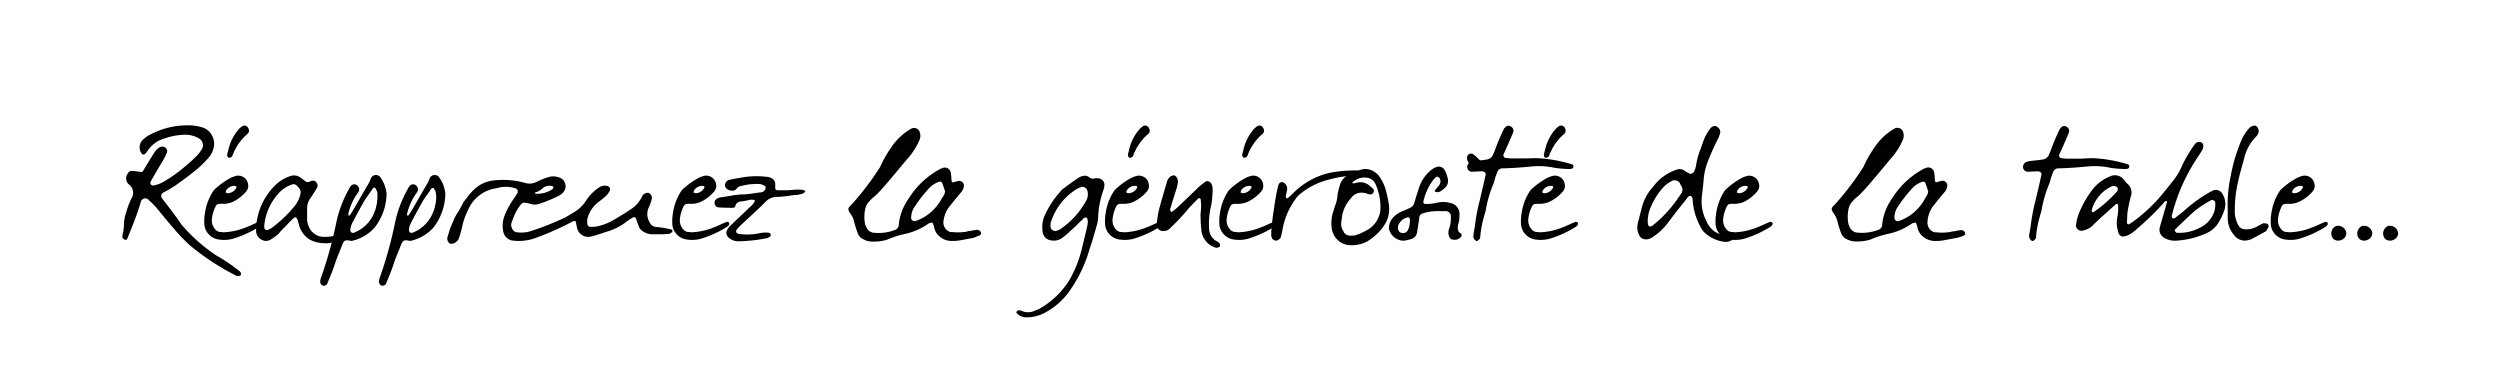 <svg id="Calque_1" data-name="Calque 1" xmlns="http://www.w3.org/2000/svg" viewBox="0 0 370.95 55.99"><title>Plan de travail 1</title><path d="M30.31,19a2.6,2.6,0,0,1,1.43,2.76,3.57,3.57,0,0,1-.9,1.77,14.91,14.91,0,0,1-1.58,1.55c-1.09.9-2.23,1.74-3.38,2.54a19.72,19.72,0,0,1-1.74,1,.57.57,0,0,0-.12.78c1,1.3,2,2.57,2.92,3.94a24.91,24.91,0,0,0,5.15,4.56,27,27,0,0,1,3.32,2.23,1,1,0,0,1,.31.31.6.6,0,0,1,0,.4s-.12.09-.19.09a1,1,0,0,1-.43,0,36,36,0,0,1-6.89-4.5A24.48,24.48,0,0,1,25.87,34c-.93-1.05-1.8-2.14-2.7-3.23L22.43,30a3.07,3.07,0,0,1-.34-.31.69.69,0,0,0-1.21.31c-.53,1.86-1.27,3.63-2,5.43a.27.27,0,0,1-.4.12,2.15,2.15,0,0,1-.31-.25.52.52,0,0,1,0-.22v-.22a6.21,6.21,0,0,0,.22-1.52,5.52,5.52,0,0,1,.31-1.74,13.17,13.17,0,0,1,.78-2.11,1.55,1.55,0,0,0-.37-2.14A1.19,1.19,0,0,1,19,25.7a.55.55,0,0,1,.53-.34,6.11,6.11,0,0,1,1.09.12c.47.09.5.06.71-.28.53-.9,1.09-1.8,1.64-2.67a2.37,2.37,0,0,1,.62-.62.89.89,0,0,1,.84-.09.71.71,0,0,1,.37.74,9.25,9.25,0,0,1-.47,1c-.68,1.15-1.37,2.3-2,3.44-.06.09,0,.31.09.4a.49.49,0,0,0,.4.12,5.33,5.33,0,0,0,1.24-.43,21.16,21.16,0,0,0,3.47-2.45A22.66,22.66,0,0,0,29.32,23a6,6,0,0,0,.65-.9,1.15,1.15,0,0,0-.43-1.55A4,4,0,0,0,27.21,20a9.91,9.91,0,0,0-2.85.56,4.45,4.45,0,0,0-2.45,1.8,1.67,1.67,0,0,1-.43.5.33.33,0,0,1-.4,0,1.55,1.55,0,0,1,0-2,6.07,6.07,0,0,1,.68-.59A11.67,11.67,0,0,1,27.7,18.6,6.83,6.83,0,0,1,30.31,19Z"/><path d="M36.63,33.68c.59-.22,1.15-.53,1.74-.74.09-.06.25,0,.34.06s.09.34-.06.47l-.16.16a16.21,16.21,0,0,1-3.94,1.8,5.06,5.06,0,0,1-2,.12,2.48,2.48,0,0,1-2.23-2.23,7.77,7.77,0,0,1,.12-1.89,7.94,7.94,0,0,1,1.15-3,1.64,1.64,0,0,1,.37-.43,11.23,11.23,0,0,1,2.33-1.64,5.93,5.93,0,0,1,.68-.25,1.47,1.47,0,0,1,1.83,1.18,1.24,1.24,0,0,1-.25,1.09A5.89,5.89,0,0,1,34.43,30a3.74,3.74,0,0,1-1.3.25,3.33,3.33,0,0,0-.56,0,.61.61,0,0,0-.59.4,5.21,5.21,0,0,0-.53,1.8,1.92,1.92,0,0,0,.37,1.43,1.16,1.16,0,0,0,.74.53,5.83,5.83,0,0,1,.59.06A10,10,0,0,0,36.63,33.68Zm-2.88-5a1.52,1.52,0,0,0,1.33-.84s0-.12,0-.16a.26.26,0,0,0-.15-.09,1.43,1.43,0,0,0-1.4.71c0,.06,0,.12-.06.19S33.65,28.65,33.75,28.65Zm3.19-9.15a2.24,2.24,0,0,1-.15.28,7.64,7.64,0,0,0-2.3,3.29.55.55,0,0,1-.22.25c-.09,0-.22.09-.31.06a.37.37,0,0,1-.22-.22c-.09-.28.06-.56.12-.84a6.92,6.92,0,0,1,1.64-3.26,3.32,3.32,0,0,1,.37-.31.6.6,0,0,1,.9.12,2.31,2.31,0,0,1,.19.4A.6.6,0,0,0,36.94,19.5Z"/><path d="M50.53,35.23a1.78,1.78,0,0,1-.12.37.26.26,0,0,1-.19.12,1.76,1.76,0,0,0-.37.12,11.12,11.12,0,0,1-1.09.25,3.54,3.54,0,0,1-.59,0A4.78,4.78,0,0,1,46,35.57a3.6,3.6,0,0,1-1.64-2.23c0-.09-.06-.22-.09-.31a2,2,0,0,0-.28-.71.46.46,0,0,0-.22-.09h0a3.65,3.65,0,0,0-.56.47c-.31.31-.59.62-.9.93s-.62.62-.93,1a6.71,6.71,0,0,1-1.37,1,1.46,1.46,0,0,1-.53.12A1.56,1.56,0,0,1,38,34.39V34a.47.47,0,0,0,0-.22v0a9.57,9.57,0,0,1,3-6.45,5.77,5.77,0,0,1,1.92-1.15,1.83,1.83,0,0,1,.68-.15,1.58,1.58,0,0,1,1,.34,3.74,3.74,0,0,1,.43.31,2.19,2.19,0,0,1,.31.25.53.53,0,0,0,.31.09.81.81,0,0,0,.34-.09,1.79,1.79,0,0,1,.37-.12h.09a.61.61,0,0,1,.56.37.73.73,0,0,1,.09.56A18.94,18.94,0,0,1,46,29.49a2.67,2.67,0,0,0-.43,1.58v.56c0,.37,0,.74,0,1.12a3.58,3.58,0,0,0,.25.87,2.42,2.42,0,0,0,2.48,1.52h.19a3.84,3.84,0,0,0,.59-.06,6,6,0,0,1,.71-.06,2.76,2.76,0,0,1,.56.06S50.53,35.17,50.53,35.23Zm-7.14-7.88a4.82,4.82,0,0,0-2.26,1.58,8.24,8.24,0,0,0-1.92,4.53v.12a.6.6,0,0,1,0,.25.43.43,0,0,0,.4.31h.09a.67.67,0,0,0,.16-.09,1.14,1.14,0,0,0,.34-.15,18.17,18.17,0,0,0,3.63-3.47,4.14,4.14,0,0,0,.78-1.83.88.88,0,0,0-.12-.53A3.12,3.12,0,0,0,44,27.5.71.71,0,0,0,43.39,27.35Z"/><path d="M55.61,33.74a6.33,6.33,0,0,1-3.41,2,.78.78,0,0,1-.37-.06c-.65-.06-.74,0-1,.53-.37,1-.84,2-1.18,3.07s-.74,1.92-1.12,2.88a.66.66,0,0,1-.65.22.65.65,0,0,1-.37-.56,2.64,2.64,0,0,1,.09-.53,61.11,61.11,0,0,0,2.26-8.07,17.53,17.53,0,0,1,1.89-5.12,2.3,2.3,0,0,1,.28-.47.72.72,0,0,1,.65-.28.77.77,0,0,1,.59.59.53.53,0,0,1,0,.37c-.12.25-.31.5-.47.74a8.57,8.57,0,0,0-1.12,2.7s0,.09,0,.16.15.12.25,0,.34-.53.5-.78l2-3.47a5.75,5.75,0,0,0,.59-1.15c0-.12.12-.19.19-.31a.83.83,0,0,1,1.15,0,5,5,0,0,1,1,2.57A8.37,8.37,0,0,1,55.61,33.74ZM56,28.59a1.42,1.42,0,0,0-.22-.5A.25.25,0,0,0,55.3,28c-.4.62-.87,1.18-1.24,1.8-.56,1-1.12,2-1.64,3a5,5,0,0,0-.37.84,1.73,1.73,0,0,0-.06.56.38.38,0,0,0,.5.34,5.3,5.3,0,0,0,2.73-2.33A6.28,6.28,0,0,0,56,29.21C56,29.06,56,28.81,56,28.59Z"/><path d="M64.33,33.74a6.33,6.33,0,0,1-3.41,2,.78.78,0,0,1-.37-.06c-.65-.06-.74,0-1,.53-.37,1-.84,2-1.18,3.07s-.74,1.92-1.12,2.88a.66.66,0,0,1-.65.22.65.65,0,0,1-.37-.56,2.64,2.64,0,0,1,.09-.53,61.11,61.11,0,0,0,2.26-8.07,17.53,17.53,0,0,1,1.89-5.12,2.3,2.3,0,0,1,.28-.47.72.72,0,0,1,.65-.28.77.77,0,0,1,.59.59.53.53,0,0,1,0,.37c-.12.25-.31.5-.47.74a8.57,8.57,0,0,0-1.12,2.7s0,.09,0,.16.15.12.25,0,.34-.53.5-.78l2-3.47a5.75,5.75,0,0,0,.59-1.15c0-.12.12-.19.19-.31a.83.83,0,0,1,1.15,0,5,5,0,0,1,1,2.57A8.37,8.37,0,0,1,64.33,33.74Zm.34-5.15a1.42,1.42,0,0,0-.22-.5A.25.25,0,0,0,64,28c-.4.62-.87,1.18-1.24,1.8-.56,1-1.12,2-1.64,3a5,5,0,0,0-.37.84,1.73,1.73,0,0,0-.06.56.38.38,0,0,0,.5.34,5.3,5.3,0,0,0,2.73-2.33,6.28,6.28,0,0,0,.81-3.07C64.7,29.06,64.7,28.81,64.67,28.59Z"/><path d="M99.75,34.36a.31.31,0,0,1-.12.15,1.21,1.21,0,0,1-.34.19l-1,.06c-.81,0-1.21,0-1.61,0a2.36,2.36,0,0,1-1.12-.34,1.52,1.52,0,0,1-.71-.68c-.19-.43-.31-.87-.5-1.33a.29.29,0,0,0-.46-.12,7.06,7.06,0,0,0-1,.65,8.23,8.23,0,0,1-2.64,1.37c-.71.22-1.4.47-2.11.68a5.75,5.75,0,0,1-.78.16A1.73,1.73,0,0,1,85.67,34c-.09-.37-.16-.78-.25-1.15,0,0-.09-.09-.12-.09a1.32,1.32,0,0,0-.37.12,42.17,42.17,0,0,1-5.68,2.51,7.26,7.26,0,0,1-3.35.28,1.69,1.69,0,0,1-1.21-1.24A4.08,4.08,0,0,1,74.87,32a11.79,11.79,0,0,1,1.43-2.61c.16-.22.31-.47.43-.68a.49.49,0,0,0-.28-.78,4.65,4.65,0,0,0-2.76,0,5.33,5.33,0,0,0-4.25,3.26,9.56,9.56,0,0,0-.81,2.23,19.66,19.66,0,0,1-.53,1.92,1.32,1.32,0,0,1-1.24.84.41.41,0,0,1-.31-.25.82.82,0,0,1-.15-.74c.12-.43.28-.9.4-1.33.09-.19.16-.34.22-.5s.22-.5.31-.74a7,7,0,0,1,.75-1.33c.16-.25.28-.53.43-.78a3.23,3.23,0,0,0,.22-.47c.09-.09.16-.22.25-.31.37-.47.74-1,1.15-1.4a5,5,0,0,1,3.35-1.58,12.2,12.2,0,0,1,4.37.37A2.25,2.25,0,0,0,79.59,27a10.63,10.63,0,0,1,1.86-.74,2.51,2.51,0,0,1,1.58.09,1.36,1.36,0,0,1,.43,2.3A1.63,1.63,0,0,1,83,29a20,20,0,0,1-3.16,1.3,2.2,2.2,0,0,1-1.18-.06,3.44,3.44,0,0,0-.78-.16.65.65,0,0,0-.53.19,6.8,6.8,0,0,0-.78,1.15,12.7,12.7,0,0,0-.68,1.68,1,1,0,0,0,.09.78.87.87,0,0,0,.74.59,4.7,4.7,0,0,0,2.17-.22,41.23,41.23,0,0,0,5-2c.47-.25.93-.56,1.37-.81A5.29,5.29,0,0,0,87,29.71a6.71,6.71,0,0,1,1.8-1.83,1.48,1.48,0,0,1,1.33-.28.51.51,0,0,1,.31.78A4.51,4.51,0,0,1,90,29a12.86,12.86,0,0,1-1.24,1,4.59,4.59,0,0,0-1.61,2.48,3.22,3.22,0,0,0,0,.78.49.49,0,0,0,.4.4c.31,0,.68,0,1-.06a8,8,0,0,0,2.23-.81c.93-.53,1.86-1.09,2.73-1.68a4.53,4.53,0,0,0,1.74-1.92.85.85,0,0,1,.37-.43.9.9,0,0,1,.56-.15.79.79,0,0,1,.53.56,1.38,1.38,0,0,1,0,.37,7.13,7.13,0,0,1-.4,1.15,2.33,2.33,0,0,0,.09,2.3,1.09,1.09,0,0,0,.9.68,14.47,14.47,0,0,1,2.36.4C99.78,34.11,99.82,34.24,99.75,34.36ZM79.31,28.65c.06,0,.12.09.19.09a4,4,0,0,0,2.45-.65.31.31,0,0,0,.12-.15c0-.06,0-.12.06-.19s-.09-.09-.16-.12a1.52,1.52,0,0,0-1.49.34,2.22,2.22,0,0,1-1,.56C79.4,28.56,79.37,28.62,79.31,28.65Z"/><path d="M106.07,33.68c.59-.22,1.15-.53,1.74-.74.09-.06.25,0,.34.06s.09.34-.06.47l-.16.16a16.22,16.22,0,0,1-3.94,1.8,5.06,5.06,0,0,1-2,.12,2.48,2.48,0,0,1-2.23-2.23,7.82,7.82,0,0,1,.12-1.89,7.94,7.94,0,0,1,1.15-3,1.63,1.63,0,0,1,.37-.43,11.22,11.22,0,0,1,2.33-1.64,6.06,6.06,0,0,1,.68-.25,1.47,1.47,0,0,1,1.83,1.18,1.23,1.23,0,0,1-.25,1.09A5.89,5.89,0,0,1,103.87,30a3.75,3.75,0,0,1-1.3.25,3.33,3.33,0,0,0-.56,0,.61.61,0,0,0-.59.4,5.26,5.26,0,0,0-.53,1.8,1.93,1.93,0,0,0,.37,1.43,1.16,1.16,0,0,0,.74.53,5.8,5.8,0,0,1,.59.06A10,10,0,0,0,106.07,33.68Zm-2.88-5a1.52,1.52,0,0,0,1.33-.84s0-.12,0-.16a.26.26,0,0,0-.16-.09,1.43,1.43,0,0,0-1.4.71c0,.06,0,.12-.06.19S103.1,28.65,103.19,28.65Z"/><path d="M118.17,28.93c-.56,0-1.09.15-1.64.19a9.22,9.22,0,0,1-1.3.09,2.34,2.34,0,0,0-1.61.71c-.37.37-.78.78-1.18,1.15l-2.51,2.33a7.12,7.12,0,0,0-.65.71.39.39,0,0,0,.19.56,4.31,4.31,0,0,0,.62.09,9.23,9.23,0,0,0,2.45-.12,4.05,4.05,0,0,1,1.61-.09c.09,0,.15.15.19.22a.23.23,0,0,1-.06.31,1.56,1.56,0,0,1-.43.25,23,23,0,0,1-4.37.47,2.05,2.05,0,0,1-1.21-.43.9.9,0,0,1-.34-.34.78.78,0,0,1-.09-.78,2.48,2.48,0,0,1,.68-.9c.9-.87,1.83-1.74,2.73-2.61a2.52,2.52,0,0,0,.74-.87s0-.12,0-.16-.09-.06-.12-.06a4.62,4.62,0,0,0-.65,0,9.67,9.67,0,0,1-1.3.25.86.86,0,0,0-.81.68.35.35,0,0,1-.37.25c-.71,0-1.43,0-2.14-.06-.28,0-.47-.25-.56-.53a.65.65,0,0,1,.28-.71,1.42,1.42,0,0,1,.59-.25c1.09-.12,2.14-.4,3.23-.43.93,0,1.86-.22,2.79-.31a.79.79,0,0,0,.68-.62c0-.12,0-.22-.09-.28a1.53,1.53,0,0,0-.9-.34,9.31,9.31,0,0,0-2.92.37c-.12,0-.25.19-.37.28a.76.76,0,0,1-.53.34,1.41,1.41,0,0,1-.93-.25.72.72,0,0,1-.28-.71.89.89,0,0,1,.53-.62c.53-.12,1.05-.22,1.61-.31a12.74,12.74,0,0,1,4.06-.16,2,2,0,0,1,.62.16,1,1,0,0,1,.62.9v.5c0,.34.06.43.47.43h1.4l1.09-.09s.06,0,.12,0a4.62,4.62,0,0,1,.65,0,1.36,1.36,0,0,1,.71.19c.06,0,.06,0,0,.09a.68.68,0,0,1-.4.31.91.91,0,0,1-.31.09A3.73,3.73,0,0,1,118.17,28.93Z"/><path d="M144.47,35.29l-2,.37a5.74,5.74,0,0,1-1.27.09,2.65,2.65,0,0,1-1.77-.65,2.33,2.33,0,0,1-.84-1.46,2.25,2.25,0,0,0-.22-.59s-.12,0-.19,0a1.23,1.23,0,0,0-.4.12,9.54,9.54,0,0,1-3.69,1.58,14.16,14.16,0,0,0-2.45.81,6.57,6.57,0,0,1-2.33.28,2.72,2.72,0,0,1-1.21-.34,1.54,1.54,0,0,1-.84-.93,13.75,13.75,0,0,1-.56-1.83,3.45,3.45,0,0,0-.34-.78c-.62-.9-.65-1,0-1.61a42.3,42.3,0,0,0,4.22-5.55,17.61,17.61,0,0,1,1.71-3,8.85,8.85,0,0,1,2.95-2.73.9.9,0,0,1,1.27.68,1.53,1.53,0,0,1-.09,1.05,10.31,10.31,0,0,1-1.58,2.54c-.81.9-4.19,5.15-5.18,5.89a3.69,3.69,0,0,0-.62.59,2.32,2.32,0,0,0-.68,1.3,5.37,5.37,0,0,0,0,2.11,2,2,0,0,0,.25.59,1.26,1.26,0,0,0,1,.71,6.88,6.88,0,0,0,3.16-.4.83.83,0,0,0,.59-.81,7.91,7.91,0,0,1,1.4-3.75,12.47,12.47,0,0,1,4.75-4.5c.12-.06.28-.09.4-.16a.9.9,0,0,1,1.15.62,9.21,9.21,0,0,1,.13,1.27c0,.19.15.28.28.25a8.39,8.39,0,0,1,.84-.22.72.72,0,0,1,.71.84,1.78,1.78,0,0,1-.47.93c-.56.65-1.09,1.33-1.64,2a4.36,4.36,0,0,0-.93,2.36,1.48,1.48,0,0,0,1,1.46l.22,0a7.58,7.58,0,0,0,.87.06,9.1,9.1,0,0,0,1.27-.09l.31-.09a2.87,2.87,0,0,0,.71-.12l.68-.09a.69.69,0,0,1,.34.16.5.5,0,0,1,.19.4c0,.25-.43.37-.62.43ZM133.71,22.57a1.42,1.42,0,0,1,.22-.22A.49.49,0,0,0,133.71,22.57Zm5.83,7.23.56-.93a2.34,2.34,0,0,0,.13-.47c-.12-.4-.28-.87-.47-1.33a.42.42,0,0,0-.34-.12,3.51,3.51,0,0,0-1.46.87A20.33,20.33,0,0,0,135.51,31a3.19,3.19,0,0,0-.31,1.21.52.52,0,0,0,.65.59A6.94,6.94,0,0,0,139.54,29.8Z"/><path d="M153.78,46a2.81,2.81,0,0,0,.81-.4,12.38,12.38,0,0,0,4.16-4.16,18.57,18.57,0,0,0,1.64-4c.28-1.09.56-2.26.9-3.72a4.16,4.16,0,0,0,.12-.9,1.53,1.53,0,0,0-.09-.4s0-.06-.06-.09-.06-.06-.12-.06a.48.48,0,0,0-.31.09c-.25.25-.5.5-.75.71a14.13,14.13,0,0,1-1.21,1.15,10.26,10.26,0,0,1-1.36,1.15,2,2,0,0,1-1.43.31,1.48,1.48,0,0,1-1.4-1.52,4.35,4.35,0,0,1,.25-2,13.66,13.66,0,0,1,2.42-3.75c.06-.09.16-.19.22-.28.25-.15.47-.34.68-.5.53-.37,1-.74,1.55-1.09a2.07,2.07,0,0,1,1.15-.47,1.24,1.24,0,0,1,.74.28.74.74,0,0,0,.43.16,1.58,1.58,0,0,0,.4-.06,1.38,1.38,0,0,1,.34,0,1,1,0,0,1,.78.34,1,1,0,0,1,.22.84v.06c-.06.19-.09.4-.16.59a13.32,13.32,0,0,0-.75,3.78,5.72,5.72,0,0,1-.25,1.52c-.31,1.09-.62,2.2-1,3.26l-.12.43a20.58,20.58,0,0,1-2.7,5.65,10.5,10.5,0,0,1-4.13,3.63,5.85,5.85,0,0,1-2.14.53h-.25a1.84,1.84,0,0,1-1.49-.62c-.09-.12-.06-.19,0-.22l0,0c0-.06.12-.19.19-.19h.09a1,1,0,0,1,.47.09,2.46,2.46,0,0,0,.9.19,2.17,2.17,0,0,0,1-.22Zm7.63-17.12,0,0,0,0a.46.46,0,0,0,0-.22,3.3,3.3,0,0,0-.06-.34.74.74,0,0,0-.75-.59.52.52,0,0,0-.31.09l-.25.09a2.89,2.89,0,0,0-.59.34,8.89,8.89,0,0,0-3.57,4.9,1.26,1.26,0,0,0,0,.34v.12A.61.61,0,0,0,156,34a.88.88,0,0,0,.59.28.73.73,0,0,0,.25-.06s.09,0,.12-.06a.93.93,0,0,0,.31-.12,12.12,12.12,0,0,0,3.94-4.34,1.74,1.74,0,0,0,.19-.62Z"/><path d="M170.28,33.68c.59-.22,1.15-.53,1.74-.74.09-.06.25,0,.34.06s.09.34-.06.47l-.16.16a16.22,16.22,0,0,1-3.94,1.8,5.06,5.06,0,0,1-2,.12,2.48,2.48,0,0,1-2.23-2.23,7.82,7.82,0,0,1,.12-1.89,7.94,7.94,0,0,1,1.15-3,1.63,1.63,0,0,1,.37-.43,11.22,11.22,0,0,1,2.33-1.64,6.06,6.06,0,0,1,.68-.25,1.47,1.47,0,0,1,1.83,1.18,1.23,1.23,0,0,1-.25,1.09A5.89,5.89,0,0,1,168.07,30a3.75,3.75,0,0,1-1.3.25,3.33,3.33,0,0,0-.56,0,.61.61,0,0,0-.59.4,5.26,5.26,0,0,0-.53,1.8,1.93,1.93,0,0,0,.37,1.43,1.16,1.16,0,0,0,.74.53,5.8,5.8,0,0,1,.59.06A10,10,0,0,0,170.28,33.68Zm-2.88-5a1.52,1.52,0,0,0,1.33-.84s0-.12,0-.16a.26.26,0,0,0-.16-.09,1.43,1.43,0,0,0-1.4.71c0,.06,0,.12-.06.19S167.3,28.65,167.39,28.65Zm3.2-9.15a2.24,2.24,0,0,1-.16.28,7.65,7.65,0,0,0-2.3,3.29.55.55,0,0,1-.22.25c-.09,0-.22.09-.31.06a.38.38,0,0,1-.22-.22c-.09-.28.06-.56.12-.84a6.92,6.92,0,0,1,1.64-3.26,3.32,3.32,0,0,1,.37-.31.6.6,0,0,1,.9.12,2.4,2.4,0,0,1,.19.4A.6.6,0,0,0,170.59,19.5Z"/><path d="M178.15,29.55s-.06-.12-.12-.12a.19.19,0,0,0-.22,0c-.62.65-1.3,1.27-1.86,2A32.86,32.86,0,0,1,173.47,34a1.31,1.31,0,0,1-.78.28.93.93,0,0,1-1.05-1,14.59,14.59,0,0,1,.31-2.08c.37-1.43.81-2.85,1.21-4.25a1,1,0,0,1,.19-.4,1,1,0,0,1,.84-.53c.31,0,.65.59.59,1a7.57,7.57,0,0,1-.16.81c-.34,1.09-.68,2.14-1,3.23,0,.09.06.25.12.34s.16,0,.19,0c.25-.19.46-.34.68-.53,1.05-1,2.11-2,3.2-3.07.31-.28.65-.53,1-.81s.84,0,1,.4a2.22,2.22,0,0,1,.12.62,13.82,13.82,0,0,1-.22,2.51,11.15,11.15,0,0,0-.31,3.35,2.17,2.17,0,0,0,1.12,1.92,1.26,1.26,0,0,1,.34.22.5.5,0,0,1,.16.56.8.8,0,0,1-.59.19,3,3,0,0,1-2.17-2.58,22.18,22.18,0,0,1-.12-2.51A8,8,0,0,0,178.15,29.55Z"/><path d="M187.24,33.68c.59-.22,1.15-.53,1.74-.74.09-.06.25,0,.34.06s.09.34-.06.47l-.16.16a16.22,16.22,0,0,1-3.94,1.8,5.06,5.06,0,0,1-2,.12,2.48,2.48,0,0,1-2.23-2.23,7.82,7.82,0,0,1,.12-1.89,7.94,7.94,0,0,1,1.15-3,1.63,1.63,0,0,1,.37-.43,11.22,11.22,0,0,1,2.33-1.64,6.06,6.06,0,0,1,.68-.25,1.47,1.47,0,0,1,1.83,1.18,1.23,1.23,0,0,1-.25,1.09A5.89,5.89,0,0,1,185,30a3.75,3.75,0,0,1-1.3.25,3.33,3.33,0,0,0-.56,0,.61.61,0,0,0-.59.4,5.26,5.26,0,0,0-.53,1.8,1.93,1.93,0,0,0,.37,1.43,1.16,1.16,0,0,0,.74.53,5.8,5.8,0,0,1,.59.06A10,10,0,0,0,187.24,33.68Zm-2.88-5a1.52,1.52,0,0,0,1.33-.84s0-.12,0-.16a.26.26,0,0,0-.16-.09,1.43,1.43,0,0,0-1.4.71c0,.06,0,.12-.06.19S184.26,28.65,184.36,28.65Zm3.2-9.15a2.24,2.24,0,0,1-.16.28,7.65,7.65,0,0,0-2.3,3.29.55.55,0,0,1-.22.25c-.09,0-.22.09-.31.06a.38.38,0,0,1-.22-.22c-.09-.28.06-.56.12-.84a6.92,6.92,0,0,1,1.64-3.26,3.32,3.32,0,0,1,.37-.31.6.6,0,0,1,.9.12,2.4,2.4,0,0,1,.19.4A.6.6,0,0,0,187.55,19.5Z"/><path d="M189,31.23a34.61,34.61,0,0,1,.62-3.51,1.61,1.61,0,0,1,.19-.5.55.55,0,0,1,.62-.15,1.07,1.07,0,0,1,.56,1.05c-.06.34-.16.68-.22,1.05a.85.85,0,0,0,.16.28.53.53,0,0,0,.16-.06c.09-.09.19-.16.28-.25s.34-.31.53-.5a11.19,11.19,0,0,1,5.4-3,21,21,0,0,1,4.62-.34.92.92,0,0,1,.34.12.16.16,0,0,1,.12.25c0,.09-.09.22-.19.25a.77.77,0,0,1-.53.09,18.93,18.93,0,0,0-4.75.71,10.82,10.82,0,0,0-4.09,2.14,4.24,4.24,0,0,0-.37.37A11,11,0,0,0,190.31,34a8.3,8.3,0,0,1-.28,1.21c0,.16-.22.28-.34.37a.64.64,0,0,1-1-.4.52.52,0,0,1-.06-.16c0-.25,0-.5,0-.65C188.73,33.24,188.82,32.22,189,31.23Z"/><path d="M205.35,33.49a7.86,7.86,0,0,1-2.48,2.33,4.74,4.74,0,0,1-2.48.56h0a2.81,2.81,0,0,1-1.92-.78,3.11,3.11,0,0,1-.9-2,5.6,5.6,0,0,1,.19-2,2.75,2.75,0,0,0,.19-.62c.09-.25.16-.5.25-.71a5.47,5.47,0,0,0,.25-1.15c0-.34.12-.71.19-1.05,0-.09.06-.22.09-.31a2.6,2.6,0,0,1,1.77-2l.93-.37c.12-.06.25-.09.37-.16a2.47,2.47,0,0,1,.81-.16,2.66,2.66,0,0,1,2.08,1.15,6.59,6.59,0,0,1,1,2.23c.16.59.28,1.24.4,2A4.27,4.27,0,0,1,205.35,33.49Zm-5.93,1a1.08,1.08,0,0,0,.78.47,2.32,2.32,0,0,0,.46,0,1.44,1.44,0,0,0,.65-.12.57.57,0,0,1,.22-.06c.4-.19.84-.37,1.21-.59a3.82,3.82,0,0,0,2.08-3,8.25,8.25,0,0,0-.78-4,1.63,1.63,0,0,0-1.43-.84,2.48,2.48,0,0,0-1.92.71s0,.06-.06.09h0a.57.57,0,0,0,.22.06,1.35,1.35,0,0,0,.31-.06l0,0a2.89,2.89,0,0,1,.68-.12,2.27,2.27,0,0,1,1.46.59,5.52,5.52,0,0,0,.43.37.68.68,0,0,1,.12.28.62.62,0,0,1-.12.4.69.69,0,0,1-.37.19h0a1.9,1.9,0,0,1-.4-.09c-.06,0-.12,0-.15-.06a2.85,2.85,0,0,0-.81-.12,1.9,1.9,0,0,0-1.58.87,5.12,5.12,0,0,0-1.33,3,.9.9,0,0,1-.06.28c0,.06,0,.09,0,.12A2,2,0,0,0,199.43,34.45Z"/><path d="M211.12,31.66a.69.69,0,0,0-.53.62c-.09.78-.22,1.52-.34,2.26a1.15,1.15,0,0,1-.78.9,5.7,5.7,0,0,1-1.21.28A2.31,2.31,0,0,1,206.1,34a2.3,2.3,0,0,1,.78-1.89,4.42,4.42,0,0,1,.87-.62c.47-.22,1-.4,1.46-.65a1.12,1.12,0,0,0,.65-.74c.19-.68.4-1.36.62-2a5.69,5.69,0,0,1,1.77-2.79,3,3,0,0,1,.75-.47,1,1,0,0,1,1.36.4,4,4,0,0,1,.43,1.15,1.41,1.41,0,0,1-.5,1.58,3.68,3.68,0,0,1-.71.5.76.76,0,0,1-.53,0c-.12,0-.22-.15-.12-.25.22-.28.47-.53.65-.81a.89.89,0,0,0,0-1c-.09-.16-.34-.25-.46-.16a3.76,3.76,0,0,0-.5.5,8.5,8.5,0,0,0-1.43,3.2.29.29,0,0,0,.31.31,6.85,6.85,0,0,0,1.77-.19,4,4,0,0,1,2.08.09,1.63,1.63,0,0,1,1.21,1.55c0,.34,0,.71-.06,1.05s-.16.56-.19.87,0,.81.43,1c.16.06.16.34.09.47a1.27,1.27,0,0,1-1.58.34A1.06,1.06,0,0,1,215,35a1.46,1.46,0,0,1,0-1,4.44,4.44,0,0,0,.28-1.55c0-.19,0-.37,0-.53a.85.85,0,0,0-.62-.59h-1.05A7.06,7.06,0,0,0,211.12,31.66Zm-1.92.93c0-.28-.19-.4-.46-.31a2,2,0,0,0-1.24,1.09,1,1,0,0,0,.12,1,.82.82,0,0,0,1.3-.25,3.21,3.21,0,0,0,.28-1.33Zm9.34-9.74a7.11,7.11,0,0,1,1.58,1.61c0,.06,0,.22-.09.31s-.22.16-.31.12a11.56,11.56,0,0,0-1.46-.5,1.06,1.06,0,0,1-.56-1.18.7.7,0,0,1,.5-.43C218.32,22.82,218.44,22.79,218.54,22.85Z"/><path d="M228.58,23.5a20.43,20.43,0,0,1,4.71.9.26.26,0,0,1,.16.34c0,.16-.06.25-.22.28a.45.45,0,0,1-.19.06,15.6,15.6,0,0,1-2.42-.19,11,11,0,0,0-3.63-.16c-1.33.12-2.67.22-4,.25a.8.8,0,0,0-.81.53c-.12.31-.25.62-.34.93a7.42,7.42,0,0,1-.22.78,18,18,0,0,0-1.18,4.06c-.06.25-.16.5-.22.78a15.43,15.43,0,0,0-.59,3.16c0,.22-.19.34-.34.47a.24.24,0,0,1-.34,0,.84.84,0,0,1-.34-.71c.06-.53.19-1.05.25-1.58a27.79,27.79,0,0,1,.68-3.57c.31-1.3.62-2.61.9-3.91.06-.25-.22-.5-.5-.5-.53,0-1.05.06-1.58.06a.7.7,0,0,1-.65-.65.82.82,0,0,1,.5-.81,6.92,6.92,0,0,1,.78-.16c.56-.06,1.09-.09,1.61-.19a1.17,1.17,0,0,0,.93-.71c.09-.22.22-.47.31-.74a30.4,30.4,0,0,1,1.33-3.13c.06-.09.19-.19.28-.31a.65.65,0,0,1,.75,0,.73.73,0,0,1,.37.65,2.94,2.94,0,0,1-.19.56c-.43,1-.87,2-1.3,2.95-.06.15.09.47.25.47a7.2,7.2,0,0,0,.81.09h2.23v0C227.1,23.5,227.84,23.44,228.58,23.5Z"/><path d="M232,33.68c.59-.22,1.15-.53,1.74-.74.09-.06.25,0,.34.06s.09.34-.06.47l-.16.16a16.21,16.21,0,0,1-3.94,1.8,5.06,5.06,0,0,1-2,.12,2.48,2.48,0,0,1-2.23-2.23,7.77,7.77,0,0,1,.12-1.89,7.94,7.94,0,0,1,1.15-3,1.64,1.64,0,0,1,.37-.43,11.23,11.23,0,0,1,2.33-1.64,5.93,5.93,0,0,1,.68-.25,1.47,1.47,0,0,1,1.83,1.18,1.24,1.24,0,0,1-.25,1.09A5.89,5.89,0,0,1,229.76,30a3.74,3.74,0,0,1-1.3.25,3.33,3.33,0,0,0-.56,0,.61.61,0,0,0-.59.4,5.21,5.21,0,0,0-.53,1.8,1.92,1.92,0,0,0,.37,1.43,1.16,1.16,0,0,0,.74.53,5.83,5.83,0,0,1,.59.06A10,10,0,0,0,232,33.68Zm-2.88-5a1.52,1.52,0,0,0,1.33-.84s0-.12,0-.16a.26.26,0,0,0-.15-.09,1.43,1.43,0,0,0-1.4.71c0,.06,0,.12-.06.19S229,28.65,229.08,28.65Zm3.19-9.15a2.24,2.24,0,0,1-.15.28,7.64,7.64,0,0,0-2.3,3.29.55.55,0,0,1-.22.25c-.09,0-.22.09-.31.06a.37.37,0,0,1-.22-.22c-.09-.28.06-.56.12-.84a6.92,6.92,0,0,1,1.64-3.26,3.32,3.32,0,0,1,.37-.31.6.6,0,0,1,.9.12,2.31,2.31,0,0,1,.19.4A.6.6,0,0,0,232.27,19.5Z"/><path d="M248.77,25.18a1.22,1.22,0,0,1,1.24.19,6,6,0,0,0,.65.37c.06,0,.09.06.16.06a.68.68,0,0,0,.59-.43,1.5,1.5,0,0,1,.09-.22,3.36,3.36,0,0,0,.15-.53,10.59,10.59,0,0,1,.71-2.57c.09-.31.22-.62.31-.9A6.73,6.73,0,0,1,253.83,19a.92.92,0,0,1,.62-.31h.09c.43.16.78.59.71.93a3.49,3.49,0,0,1-.28.87,35,35,0,0,0-1.61,3.6,9.29,9.29,0,0,0-.56,2.42c-.06.9-.19,1.83-.28,2.67a6.35,6.35,0,0,0,.68,3.63,3.56,3.56,0,0,0,1.15,1.49,3.3,3.3,0,0,0,1.83.59h.71a.64.64,0,0,1,.28.16.44.44,0,0,1,.06.19.53.53,0,0,1-.34.43,1.54,1.54,0,0,1-.84.22,3.07,3.07,0,0,1-.5-.06,5.16,5.16,0,0,1-2.7-1.4,3.24,3.24,0,0,1-.65-1,9.38,9.38,0,0,1-1.05-3.91.69.69,0,0,0-.19-.4.11.11,0,0,1-.06,0,.16.16,0,0,0-.12-.06.73.73,0,0,0-.31.15,12.07,12.07,0,0,1-.78,1v0c-.74.93-1.49,1.89-2.2,2.85A8.91,8.91,0,0,1,245,35.32a1.62,1.62,0,0,1-.65.19h-.16a1,1,0,0,1-.81-.37,2.35,2.35,0,0,1-.37-1.92c0-.19.09-.43.16-.68.19-.71.37-1.58.65-2.42a7.15,7.15,0,0,1,1.4-2.33c.09-.09.16-.22.25-.31A7,7,0,0,1,248.77,25.18Zm-2.08,2.73a10.61,10.61,0,0,0-1.8,2.95,5,5,0,0,0-.4,2v0a.24.24,0,0,0,0,.12,1.6,1.6,0,0,0,.06.34.33.33,0,0,0,.19.28.34.34,0,0,0,.16,0,.45.45,0,0,0,.22-.06,18.46,18.46,0,0,0,4-4.34c.12-.15.25-.34.37-.53a1,1,0,0,0,0-1.05c-.06-.12-.16-.25-.22-.37s0,0,0-.06a.87.87,0,0,0-.74-.43.6.6,0,0,0-.25,0A4.31,4.31,0,0,0,246.7,27.91Z"/><path d="M260.87,33.68c.59-.22,1.15-.53,1.74-.74.09-.06.25,0,.34.06s.09.34-.06.47l-.16.16a16.22,16.22,0,0,1-3.94,1.8,5.06,5.06,0,0,1-2,.12,2.48,2.48,0,0,1-2.23-2.23,7.82,7.82,0,0,1,.12-1.89,7.94,7.94,0,0,1,1.15-3,1.63,1.63,0,0,1,.37-.43,11.22,11.22,0,0,1,2.33-1.64,6.06,6.06,0,0,1,.68-.25A1.47,1.47,0,0,1,261,27.29a1.23,1.23,0,0,1-.25,1.09A5.89,5.89,0,0,1,258.67,30a3.75,3.75,0,0,1-1.3.25,3.33,3.33,0,0,0-.56,0,.61.61,0,0,0-.59.4,5.26,5.26,0,0,0-.53,1.8,1.93,1.93,0,0,0,.37,1.43,1.16,1.16,0,0,0,.74.53,5.8,5.8,0,0,1,.59.06A10,10,0,0,0,260.87,33.68Zm-2.88-5a1.52,1.52,0,0,0,1.33-.84s0-.12,0-.16a.26.26,0,0,0-.16-.09,1.43,1.43,0,0,0-1.4.71c0,.06,0,.12-.06.19S257.89,28.65,258,28.65Z"/><path d="M290.37,35.29l-2,.37a5.74,5.74,0,0,1-1.27.09,2.65,2.65,0,0,1-1.77-.65,2.32,2.32,0,0,1-.84-1.46,2.29,2.29,0,0,0-.22-.59s-.12,0-.19,0a1.23,1.23,0,0,0-.4.12A9.53,9.53,0,0,1,280,34.73a14.14,14.14,0,0,0-2.45.81,6.56,6.56,0,0,1-2.33.28,2.72,2.72,0,0,1-1.21-.34,1.53,1.53,0,0,1-.84-.93,13.61,13.61,0,0,1-.56-1.83,3.5,3.5,0,0,0-.34-.78c-.62-.9-.65-1,0-1.61a42.21,42.21,0,0,0,4.22-5.55,17.61,17.61,0,0,1,1.71-3,8.85,8.85,0,0,1,2.95-2.73.9.9,0,0,1,1.27.68,1.52,1.52,0,0,1-.09,1.05,10.28,10.28,0,0,1-1.58,2.54c-.81.9-4.19,5.15-5.18,5.89a3.72,3.72,0,0,0-.62.59,2.32,2.32,0,0,0-.68,1.3,5.36,5.36,0,0,0,0,2.11,2,2,0,0,0,.25.59,1.26,1.26,0,0,0,1,.71,6.88,6.88,0,0,0,3.17-.4.83.83,0,0,0,.59-.81,7.92,7.92,0,0,1,1.4-3.75,12.47,12.47,0,0,1,4.75-4.5c.12-.06.28-.09.4-.16a.9.9,0,0,1,1.15.62,9.35,9.35,0,0,1,.12,1.27c0,.19.16.28.28.25a8.39,8.39,0,0,1,.84-.22.72.72,0,0,1,.71.84,1.77,1.77,0,0,1-.46.93c-.56.65-1.09,1.33-1.64,2A4.37,4.37,0,0,0,286,33a1.49,1.49,0,0,0,1,1.46l.22,0a7.58,7.58,0,0,0,.87.06,9.11,9.11,0,0,0,1.27-.09l.31-.09a2.88,2.88,0,0,0,.71-.12l.68-.09a.69.69,0,0,1,.34.16.5.5,0,0,1,.19.4c0,.25-.43.37-.62.43ZM279.6,22.57a1.43,1.43,0,0,1,.22-.22A.49.49,0,0,0,279.6,22.57Zm5.83,7.23.56-.93a2.42,2.42,0,0,0,.12-.47c-.12-.4-.28-.87-.46-1.33a.42.42,0,0,0-.34-.12,3.52,3.52,0,0,0-1.46.87A20.27,20.27,0,0,0,281.4,31a3.17,3.17,0,0,0-.31,1.21.52.52,0,0,0,.65.59A6.93,6.93,0,0,0,285.44,29.8Z"/><path d="M311.05,23.5a20.45,20.45,0,0,1,4.72.9.26.26,0,0,1,.15.34c0,.16-.06.25-.22.28a.44.44,0,0,1-.19.06,15.6,15.6,0,0,1-2.42-.19,11,11,0,0,0-3.63-.16c-1.33.12-2.67.22-4,.25a.8.8,0,0,0-.81.53c-.12.31-.25.62-.34.93a7.18,7.18,0,0,1-.22.78,18,18,0,0,0-1.18,4.06c-.06.25-.16.5-.22.78a15.36,15.36,0,0,0-.59,3.16c0,.22-.19.34-.34.47a.24.24,0,0,1-.34,0,.84.84,0,0,1-.34-.71c.06-.53.19-1.05.25-1.58a27.79,27.79,0,0,1,.68-3.57c.31-1.3.62-2.61.9-3.91.06-.25-.22-.5-.5-.5-.53,0-1.05.06-1.58.06a.7.7,0,0,1-.65-.65.82.82,0,0,1,.5-.81,6.92,6.92,0,0,1,.78-.16c.56-.06,1.08-.09,1.61-.19A1.16,1.16,0,0,0,304,23c.09-.22.22-.47.31-.74a30.62,30.62,0,0,1,1.33-3.13c.06-.09.19-.19.28-.31a.65.65,0,0,1,.74,0,.73.73,0,0,1,.37.65,2.94,2.94,0,0,1-.19.56c-.43,1-.87,2-1.3,2.95-.06.15.09.47.25.47a7.2,7.2,0,0,0,.81.09h2.23v0C309.56,23.5,310.31,23.44,311.05,23.5Z"/><path d="M321.13,35.29a1.36,1.36,0,0,1-.65-1.58c.34-1.24.71-2.45,1.05-3.69,0-.06,0-.12-.06-.19s-.09,0-.12,0a.89.89,0,0,0-.31.28,38.64,38.64,0,0,1-3.78,3.69,11.12,11.12,0,0,1-.93.78,3.13,3.13,0,0,1-.71.37c-.78.31-1.21.09-1.36-.68a4.41,4.41,0,0,1-.06-2.2,7,7,0,0,0,.09-1.61.35.35,0,0,0-.09-.19.53.53,0,0,0-.22,0c-.71.65-1.4,1.27-2.11,1.89-.47.43-.9.84-1.33,1.27a2.87,2.87,0,0,1-1.61.81.81.81,0,0,1-.9-.84,11.36,11.36,0,0,1,.31-1.4,15.13,15.13,0,0,1,2.17-3.91,6.33,6.33,0,0,1,2.58-1.92,1.67,1.67,0,0,1,2,.43c.19.19.34.47.53.62a1.73,1.73,0,0,1,.53,2c-.19.71-.34,1.46-.46,2.2-.06.53-.06,1.05-.09,1.61a.44.44,0,0,0,.06.19.24.24,0,0,0,.34,0,16.53,16.53,0,0,0,1.49-1.09A26.74,26.74,0,0,0,319.8,30c.93-1,1.77-2.08,2.61-3.13a9.57,9.57,0,0,0,1.37-2.3,19.83,19.83,0,0,1,1.86-3.13c.06-.12.19-.19.28-.28a.76.76,0,0,1,.78,0,.53.53,0,0,1,.22.53,1.19,1.19,0,0,1-.16.59c-.31.53-.65,1-1,1.55a27.36,27.36,0,0,0-3.51,8.19.41.41,0,0,0,.09.34.4.4,0,0,0,.37,0c.43-.34.87-.68,1.27-1a21.61,21.61,0,0,1,3.6-2.67,8.21,8.21,0,0,1,.9-.47,1.11,1.11,0,0,1,1.24.47,2.89,2.89,0,0,1,.37,2.36A8.39,8.39,0,0,1,329,33.31a4,4,0,0,1-1.77,1.36,12.51,12.51,0,0,1-4.56,1.05A3.15,3.15,0,0,1,321.13,35.29ZM314,27.69a.9.9,0,0,0-.56-.09,5.51,5.51,0,0,0-3.07,3.57c0,.09.06.22.12.34a.45.45,0,0,0,.19-.06,19.26,19.26,0,0,0,3.47-3.07c.09-.09.06-.25.09-.37S314.09,27.72,314,27.69Zm12.47,6.08a4.1,4.1,0,0,0,2.08-2.36,3.93,3.93,0,0,0,.16-1.21.47.47,0,0,0-.68-.47,17.19,17.19,0,0,0-2.36,1.55c-1,.9-2,1.86-2.95,2.79a.25.25,0,0,0,0,.22,1,1,0,0,0,.25.25s.12,0,.12,0A6.39,6.39,0,0,0,326.44,33.77Z"/><path d="M336.24,34.3c-.65.37-1.3.71-2,1.09a2.51,2.51,0,0,1-1.21.31,2,2,0,0,1-1.58-.87,3.87,3.87,0,0,1-.9-2.36V31.13a20.15,20.15,0,0,1,.46-5.09,24,24,0,0,1,1.4-4.81,6.8,6.8,0,0,1,1.4-2.3,1.35,1.35,0,0,1,.65-.28c.25-.06.46.12.59.4a1,1,0,0,1,0,.84c-.09.09-.16.25-.25.34A6.69,6.69,0,0,0,333,23.47c-.31,1.15-.65,2.26-.9,3.41a19,19,0,0,0-.5,4.62,4.14,4.14,0,0,0,.5,1.86,1.08,1.08,0,0,0,.9.65,3.1,3.1,0,0,0,1.74-.31c.34-.19.68-.37,1.05-.56a.6.6,0,0,1,.25,0c.22,0,.5.06.56.28a.52.52,0,0,1-.12.47A3.5,3.5,0,0,1,336.24,34.3Z"/><path d="M343.25,33.68c.59-.22,1.15-.53,1.74-.74.09-.06.25,0,.34.06s.09.34-.06.47l-.16.16a16.22,16.22,0,0,1-3.94,1.8,5.06,5.06,0,0,1-2,.12,2.48,2.48,0,0,1-2.23-2.23,7.82,7.82,0,0,1,.12-1.89,7.94,7.94,0,0,1,1.15-3,1.63,1.63,0,0,1,.37-.43,11.22,11.22,0,0,1,2.33-1.64,6.06,6.06,0,0,1,.68-.25,1.47,1.47,0,0,1,1.83,1.18,1.23,1.23,0,0,1-.25,1.09A5.89,5.89,0,0,1,341,30a3.75,3.75,0,0,1-1.3.25,3.33,3.33,0,0,0-.56,0,.61.61,0,0,0-.59.4,5.26,5.26,0,0,0-.53,1.8,1.93,1.93,0,0,0,.37,1.43,1.16,1.16,0,0,0,.74.53,5.8,5.8,0,0,1,.59.06A10,10,0,0,0,343.25,33.68Zm-2.88-5a1.52,1.52,0,0,0,1.33-.84s0-.12,0-.16a.26.26,0,0,0-.16-.09,1.43,1.43,0,0,0-1.4.71c0,.06,0,.12-.06.19S340.27,28.65,340.36,28.65Z"/><path d="M348.15,34.58a1.08,1.08,0,0,1-.68,1,1.15,1.15,0,0,1-1.05,0,.68.68,0,0,1-.31-.28,1.21,1.21,0,0,1,.62-1.8h.22A1.24,1.24,0,0,1,348.15,34.58Z"/><path d="M352,34.58a1.08,1.08,0,0,1-.68,1,1.15,1.15,0,0,1-1.05,0,.68.68,0,0,1-.31-.28,1.21,1.21,0,0,1,.62-1.8h.22A1.24,1.24,0,0,1,352,34.58Z"/><path d="M355.84,34.58a1.08,1.08,0,0,1-.68,1,1.15,1.15,0,0,1-1.05,0,.68.68,0,0,1-.31-.28,1.21,1.21,0,0,1,.62-1.8h.22A1.24,1.24,0,0,1,355.84,34.58Z"/></svg>